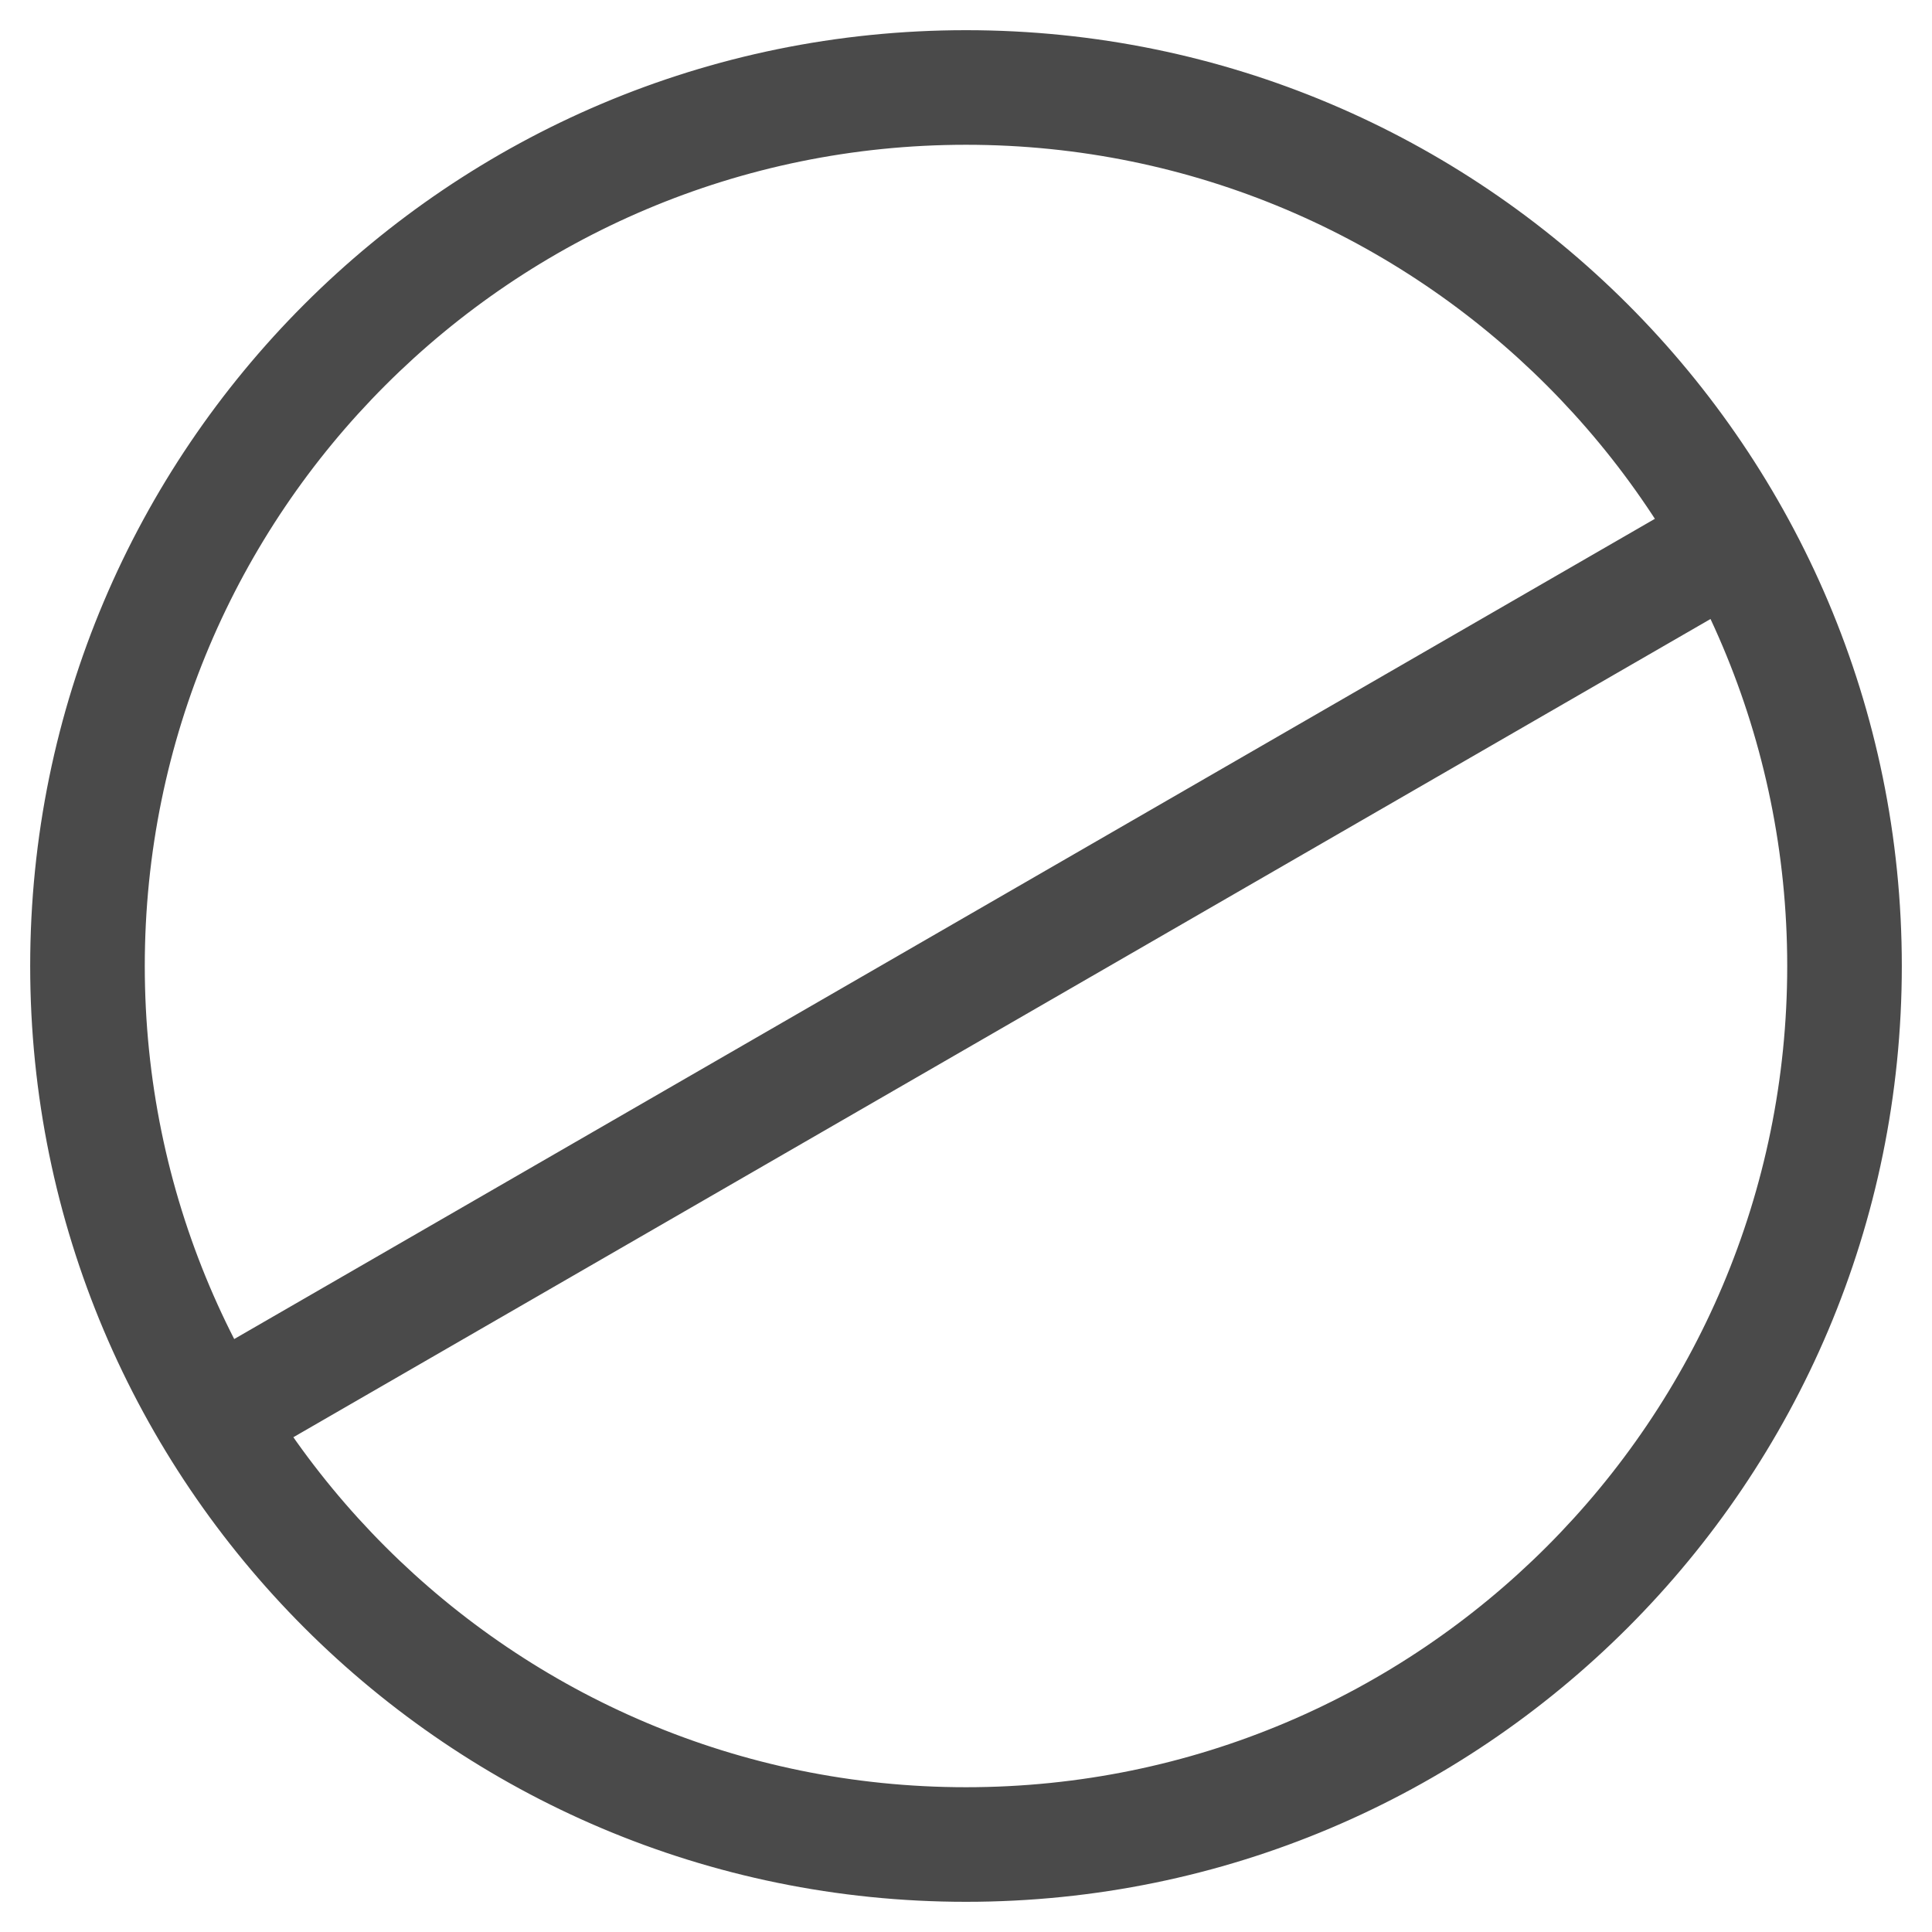<svg width="32" height="32" viewBox="0 0 32 32" fill="none" xmlns="http://www.w3.org/2000/svg">
<path fill-rule="evenodd" clip-rule="evenodd" d="M16 30.102C23.788 30.102 30.102 23.788 30.102 16C30.102 8.212 23.788 1.898 16 1.898C8.212 1.898 1.898 8.212 1.898 16C1.898 23.788 8.212 30.102 16 30.102ZM16 31C24.284 31 31 24.284 31 16C31 7.716 24.284 1 16 1C7.716 1 1 7.716 1 16C1 24.284 7.716 31 16 31Z" fill="#4A4A4A"/>
<path fill-rule="evenodd" clip-rule="evenodd" d="M28.716 8.935C28.84 9.15 28.766 9.424 28.552 9.548L4.02 23.712C3.805 23.836 3.531 23.762 3.407 23.547C3.283 23.333 3.356 23.058 3.571 22.934L28.102 8.771C28.317 8.647 28.592 8.72 28.716 8.935Z" fill="#4A4A4A"/>
<path d="M28.552 9.548L28.302 9.115L28.552 9.548ZM4.02 23.712L4.27 24.145L4.02 23.712ZM3.571 22.934L3.321 22.501L3.571 22.934ZM28.102 8.771L28.352 9.204L28.102 8.771ZM29.602 16C29.602 23.512 23.512 29.602 16 29.602V30.602C24.064 30.602 30.602 24.064 30.602 16H29.602ZM16 2.398C23.512 2.398 29.602 8.488 29.602 16H30.602C30.602 7.936 24.064 1.398 16 1.398V2.398ZM2.398 16C2.398 8.488 8.488 2.398 16 2.398V1.398C7.936 1.398 1.398 7.936 1.398 16H2.398ZM16 29.602C8.488 29.602 2.398 23.512 2.398 16H1.398C1.398 24.064 7.936 30.602 16 30.602V29.602ZM30.5 16C30.5 24.008 24.008 30.5 16 30.5V31.5C24.56 31.5 31.5 24.56 31.5 16H30.5ZM16 1.5C24.008 1.5 30.5 7.992 30.5 16H31.5C31.5 7.44 24.56 0.5 16 0.5V1.5ZM1.5 16C1.5 7.992 7.992 1.5 16 1.5V0.5C7.44 0.5 0.5 7.44 0.5 16H1.5ZM16 30.5C7.992 30.5 1.5 24.008 1.5 16H0.5C0.5 24.56 7.44 31.5 16 31.5V30.5ZM28.802 9.981C29.256 9.719 29.411 9.139 29.149 8.685L28.283 9.185C28.269 9.161 28.277 9.129 28.302 9.115L28.802 9.981ZM4.27 24.145L28.802 9.981L28.302 9.115L3.77 23.279L4.27 24.145ZM2.974 23.797C3.236 24.251 3.816 24.407 4.27 24.145L3.77 23.279C3.794 23.265 3.826 23.273 3.84 23.297L2.974 23.797ZM3.321 22.501C2.867 22.763 2.711 23.343 2.974 23.797L3.84 23.297C3.854 23.322 3.845 23.353 3.821 23.367L3.321 22.501ZM27.852 8.338L3.321 22.501L3.821 23.367L28.352 9.204L27.852 8.338ZM29.149 8.685C28.887 8.231 28.306 8.075 27.852 8.338L28.352 9.204C28.328 9.218 28.297 9.209 28.283 9.185L29.149 8.685Z" fill="#4A4A4A"/>
</svg>
